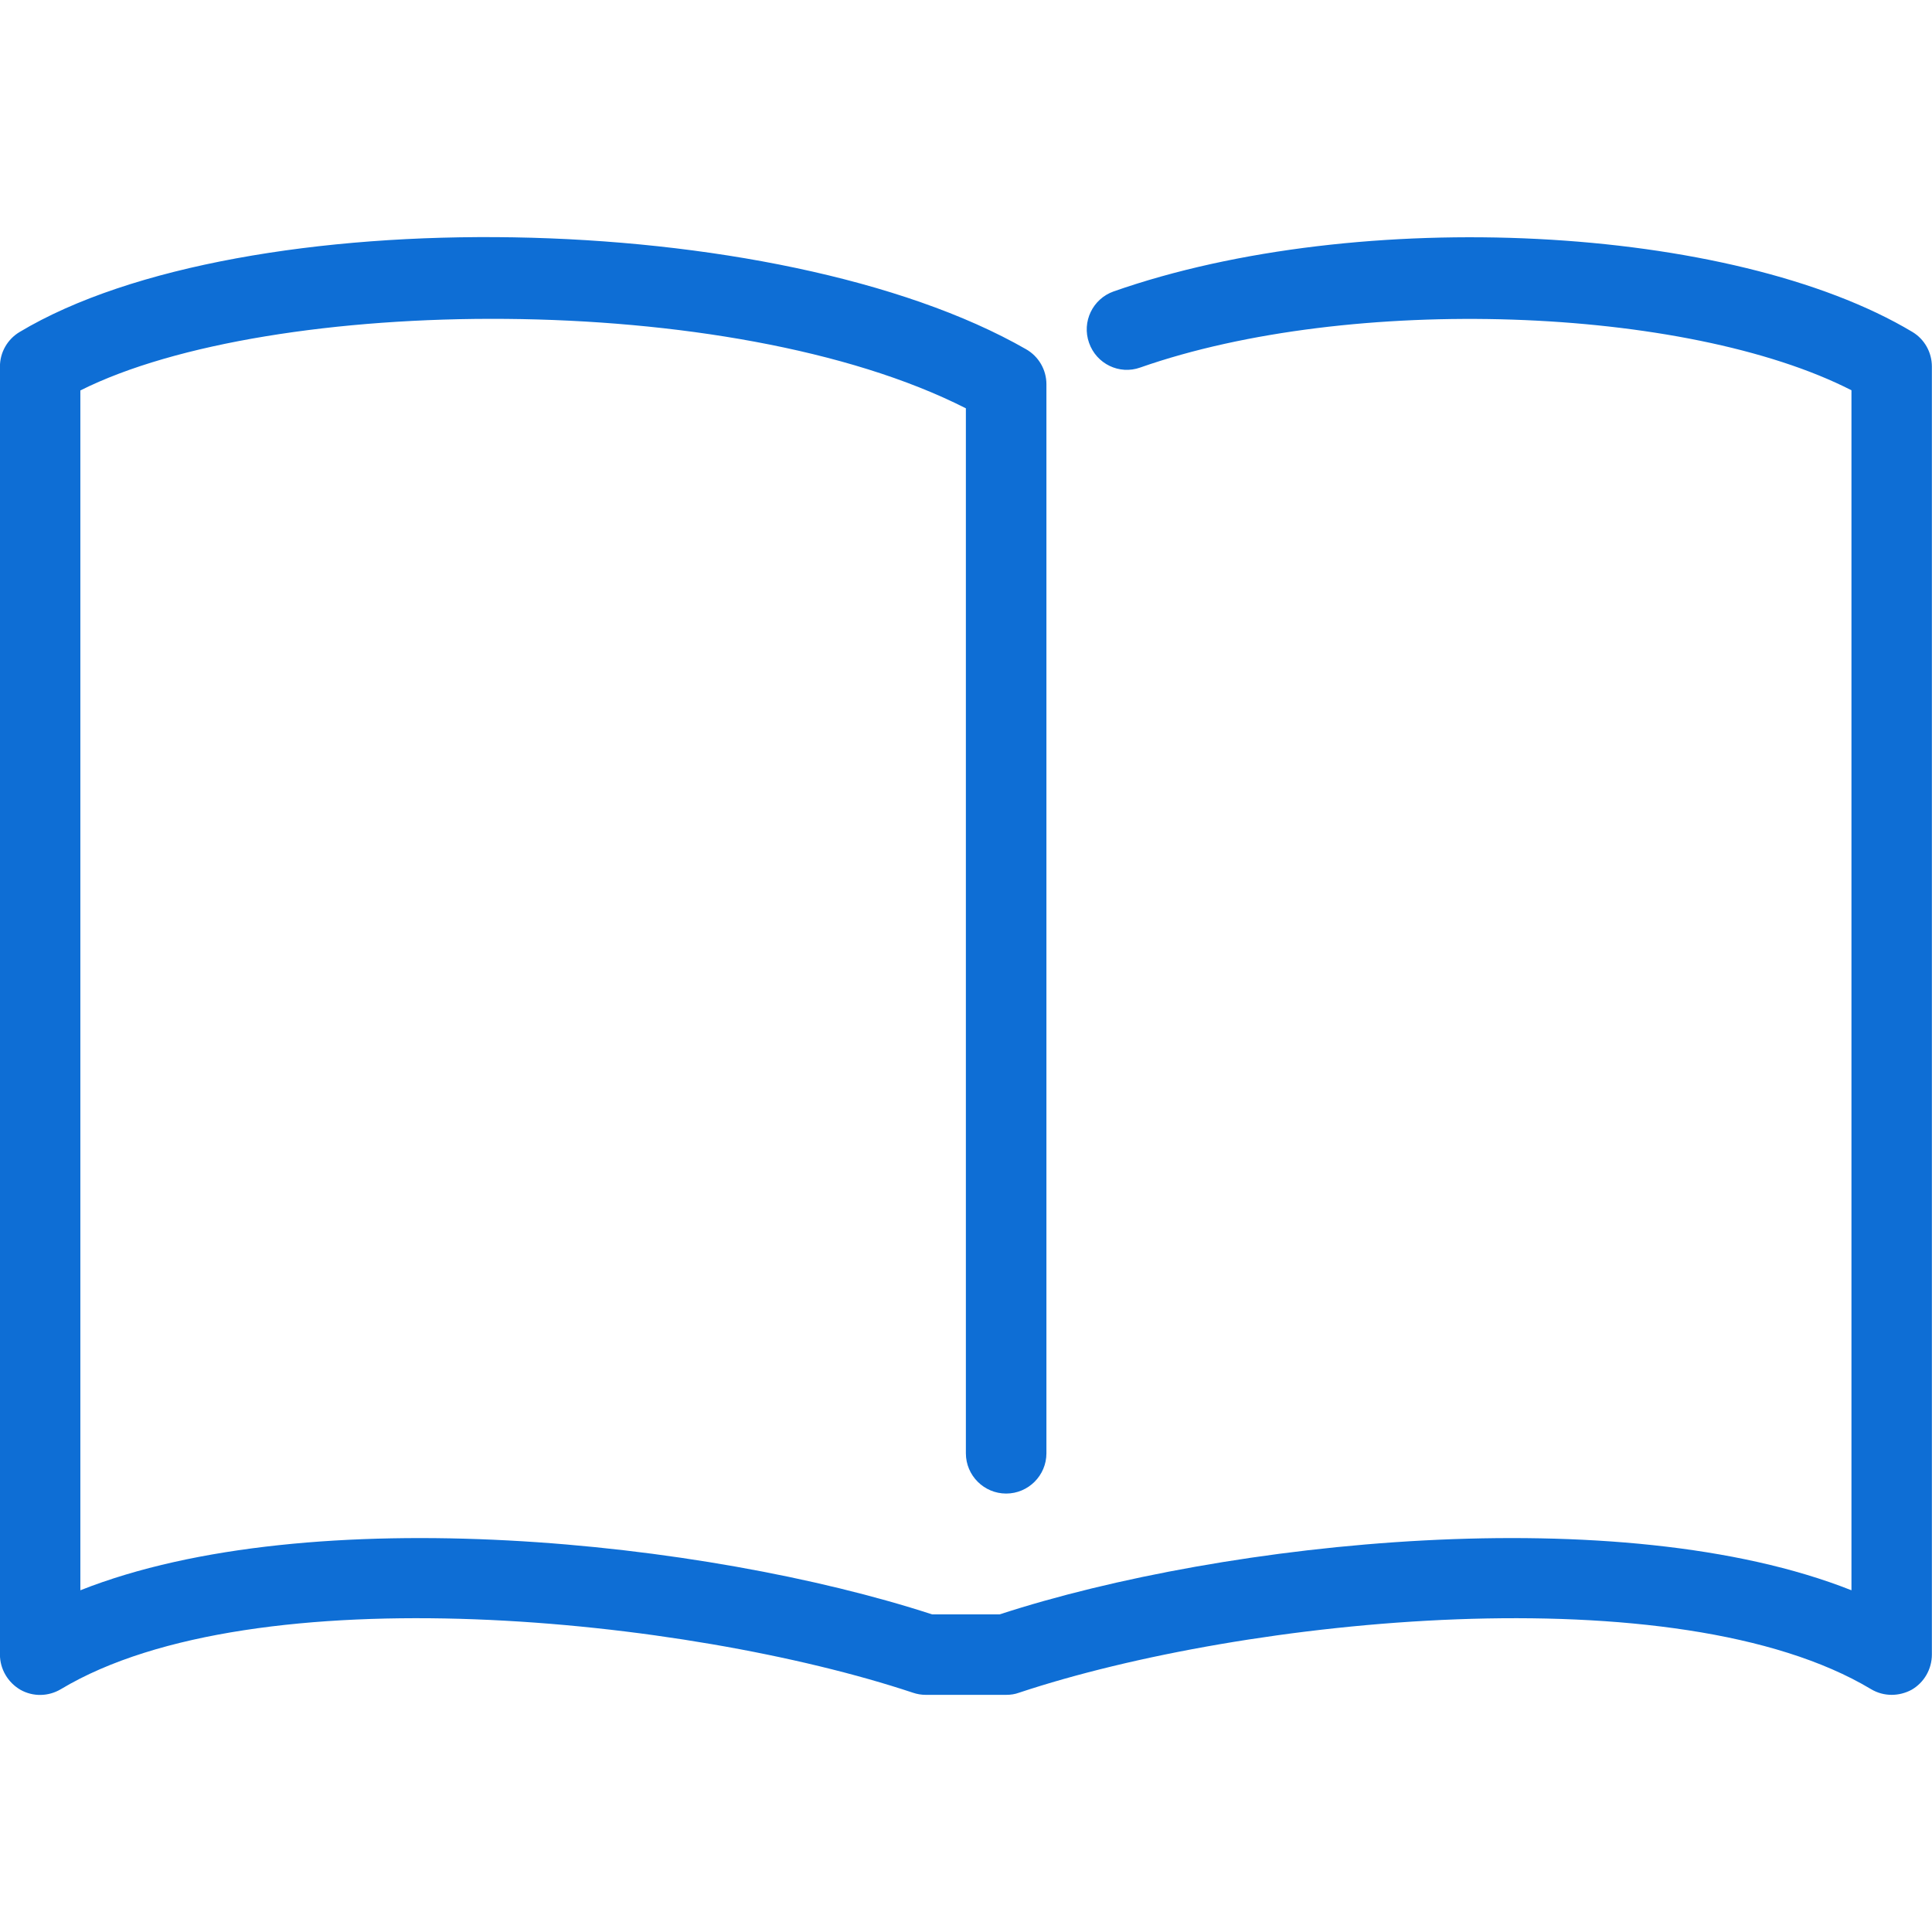 <svg fill="#0e6ed5" role="presentation" version="1.1" xmlns="http://www.w3.org/2000/svg" width="50" height="50"
    viewBox="0 0 32 32">
    <path
        d="M31.333 28.072c-0.12 0-0.237-0.031-0.344-0.095-3.203-1.919-10.377-1.184-14.112 0.060-0.068 0.025-0.139 0.035-0.211 0.035h-1.333c-0.072 0-0.143-0.012-0.211-0.035-3.733-1.243-10.909-1.98-14.112-0.060-0.207 0.124-0.463 0.129-0.672 0.011-0.208-0.121-0.339-0.344-0.339-0.583v-21.333c0-0.235 0.123-0.451 0.324-0.572 3.693-2.215 12.576-2.064 16.673 0.285 0.208 0.119 0.336 0.34 0.336 0.579v17.707c0 0.368-0.3 0.667-0.667 0.667s-0.667-0.299-0.667-0.667v-17.308c-3.895-1.979-11.528-1.872-14.667-0.296v19.873c3.819-1.513 10.364-0.821 14.107 0.399h1.12c3.741-1.22 10.289-1.912 14.108-0.399v-19.876c-2.735-1.397-8.299-1.597-11.779-0.377-0.347 0.125-0.727-0.060-0.849-0.409-0.123-0.348 0.060-0.728 0.407-0.851 4.071-1.428 10.252-1.113 13.232 0.672 0.199 0.12 0.321 0.337 0.321 0.572v21.333c0 0.241-0.128 0.464-0.336 0.584-0.104 0.056-0.219 0.084-0.331 0.084z">
    </path>
</svg>